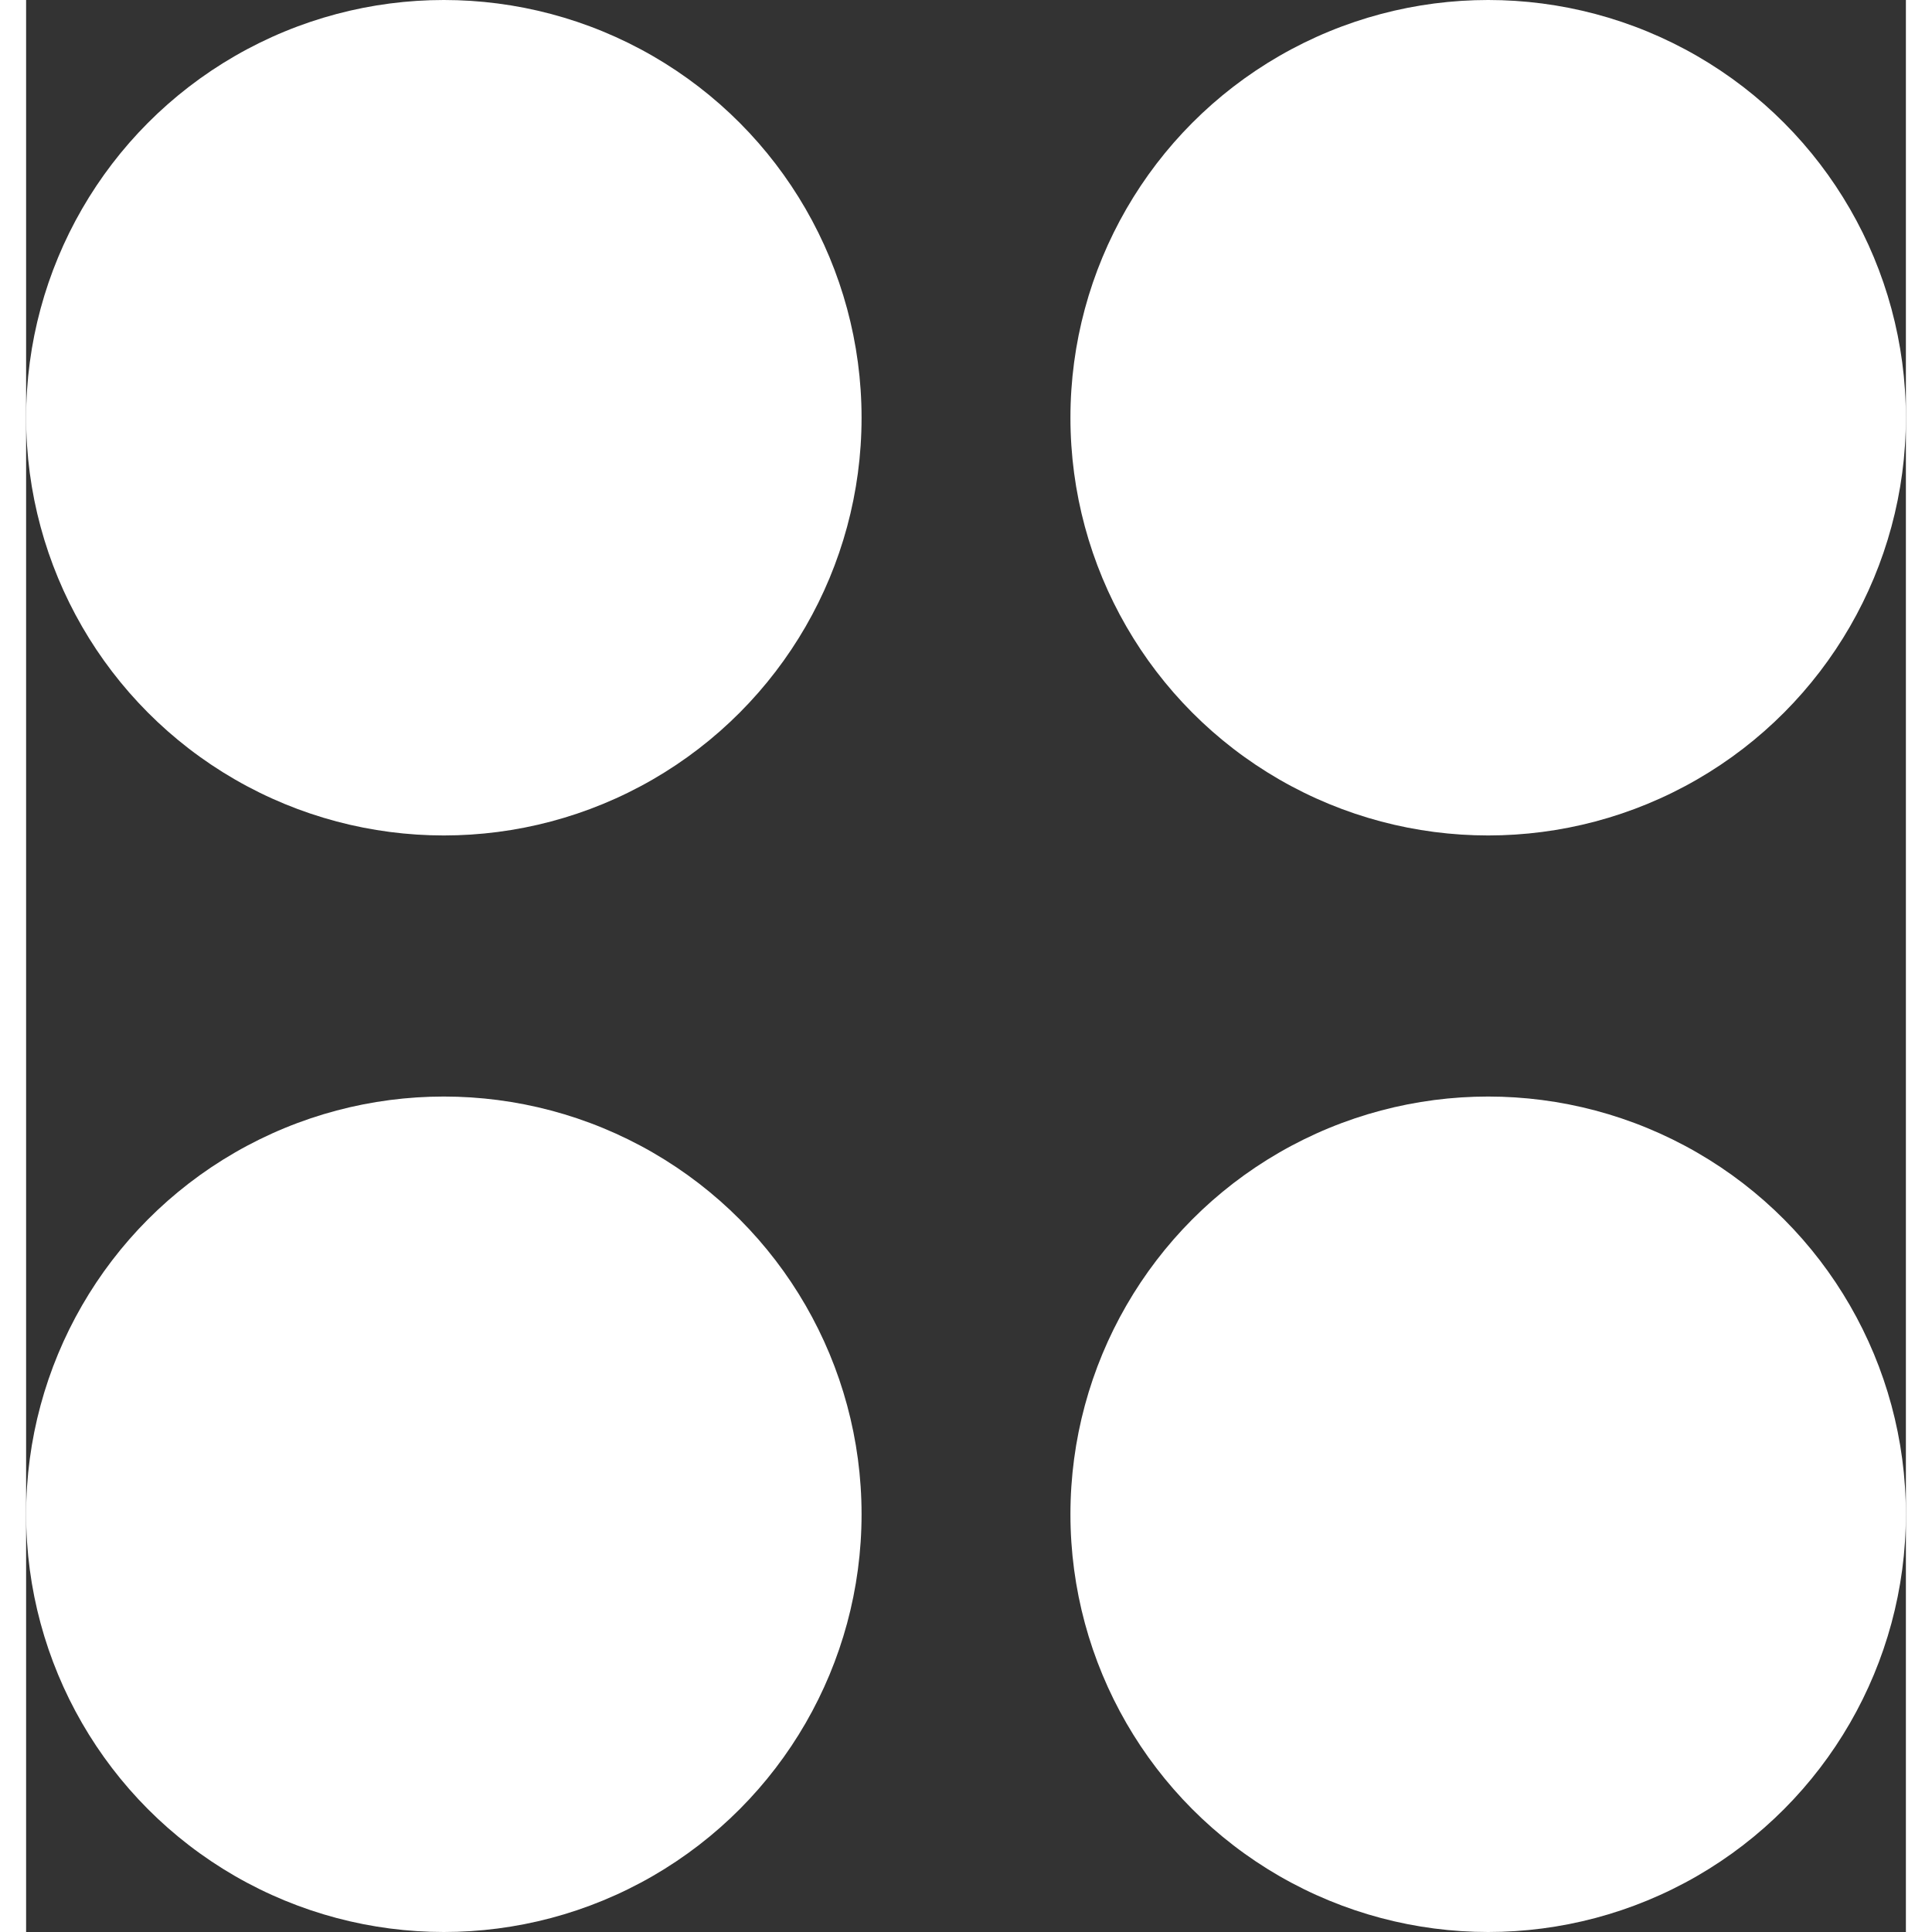 <svg width="10" height="10" viewBox="0 0 36 37" fill="none" xmlns="http://www.w3.org/2000/svg">
<rect x="0" y="0" width="36" height="37" fill="#333333" stroke="none"/>
<circle cx="8" cy="8" r="8" fill="white"/>
<circle cx="28" cy="8" r="8" fill="white"/>
<circle cx="28" cy="29" r="8" fill="white"/>
<circle cx="8" cy="29" r="8" fill="white"/>
</svg>

